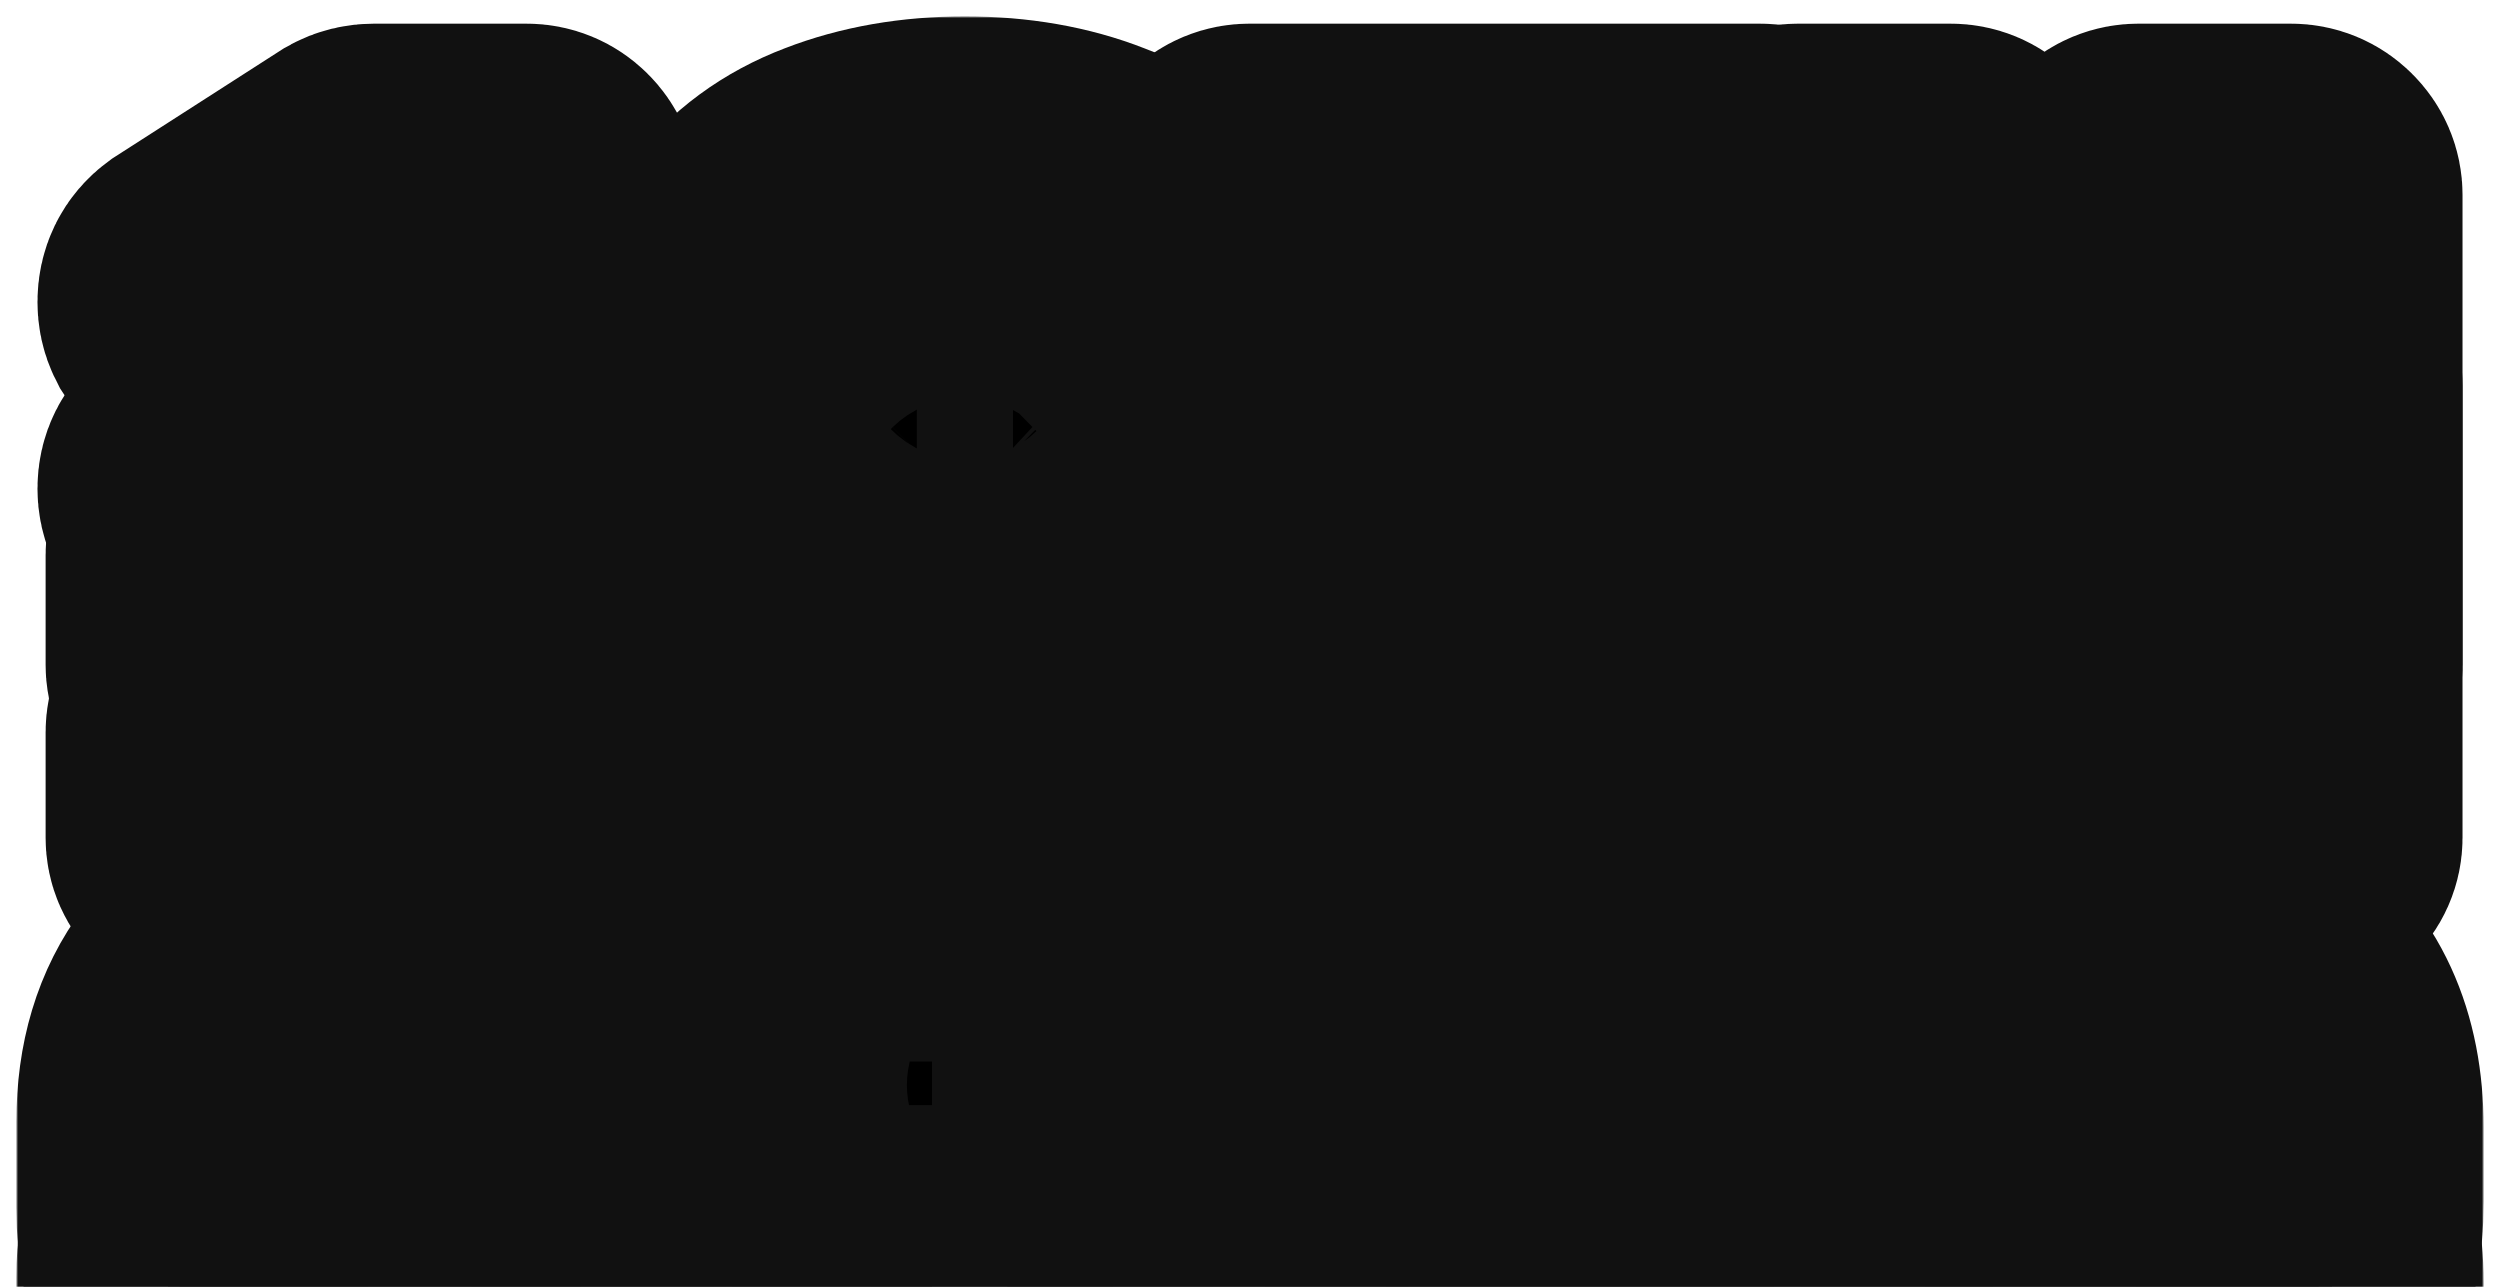 <svg width="610" height="314" viewBox="0 0 610 314" fill="none" xmlns="http://www.w3.org/2000/svg">
<g filter="url(#filter0_d_103_540)">
<mask id="path-1-outside-1_103_540" maskUnits="userSpaceOnUse" x="4" y="46.79" width="602" height="370" fill="black">
<rect fill="white" x="4" y="46.79" width="602" height="370"/>
<path d="M162.041 170.017C163.365 170.017 164.508 170.472 165.471 171.383C166.434 172.294 166.915 173.375 166.915 174.627V200.41C166.915 201.662 166.434 202.743 165.471 203.654C164.508 204.565 163.365 205.02 162.041 205.02H53.005C51.681 205.02 50.538 204.565 49.575 203.654C48.612 202.743 48.131 201.662 48.131 200.41V174.627C48.131 173.375 48.612 172.294 49.575 171.383C50.538 170.472 51.681 170.017 53.005 170.017H86.402V129.038L68.169 140.478C67.206 141.047 66.303 141.332 65.461 141.332C63.896 141.332 62.512 140.592 61.309 139.112L46.687 117.598C46.325 116.915 46.145 116.118 46.145 115.207C46.145 113.386 46.867 111.963 48.311 110.939L88.387 86.18C89.23 85.725 90.193 85.498 91.276 85.498H128.464C129.787 85.498 130.931 85.953 131.894 86.864C132.856 87.774 133.338 88.856 133.338 90.108V170.017H162.041Z"/>
<path d="M295.919 160.797C295.919 175.936 290.323 187.376 279.13 195.117C268.058 202.857 253.496 206.727 235.443 206.727C217.271 206.727 202.648 202.857 191.576 195.117C180.504 187.376 174.968 175.822 174.968 160.455V130.062C174.968 119.817 177.676 111.223 183.092 104.28C188.507 97.336 195.728 92.213 204.755 88.912C213.901 85.498 224.131 83.79 235.443 83.79C246.756 83.79 256.926 85.498 265.952 88.912C275.098 92.213 282.38 97.336 287.795 104.28C293.211 111.109 295.919 119.59 295.919 129.721V160.797ZM223.709 162.163C223.709 165.35 224.853 168.025 227.139 170.188C229.426 172.237 232.194 173.261 235.443 173.261C238.693 173.261 241.461 172.18 243.748 170.017C246.034 167.854 247.178 165.236 247.178 162.163V128.013C247.178 124.826 246.034 122.208 243.748 120.159C241.581 117.996 238.813 116.915 235.443 116.915C232.074 116.915 229.246 117.996 226.959 120.159C224.793 122.322 223.709 124.94 223.709 128.013V162.163Z"/>
<path d="M429.436 85.498C430.76 85.498 431.903 85.953 432.866 86.864C433.828 87.774 434.31 88.856 434.31 90.108V117.598C434.31 118.85 433.828 119.931 432.866 120.842C431.903 121.753 430.76 122.208 429.436 122.208H390.623V200.41C390.623 201.662 390.142 202.743 389.179 203.654C388.216 204.565 387.073 205.02 385.749 205.02H348.561C347.237 205.02 346.094 204.565 345.131 203.654C344.168 202.743 343.687 201.662 343.687 200.41V122.208H304.874C303.551 122.208 302.407 121.753 301.445 120.842C300.482 119.931 300 118.85 300 117.598V90.108C300 88.856 300.482 87.774 301.445 86.864C302.407 85.953 303.551 85.498 304.874 85.498H429.436Z"/>
<path d="M558.981 85.498C560.305 85.498 561.448 85.953 562.411 86.864C563.374 87.774 563.855 88.856 563.855 90.108V200.41C563.855 201.662 563.374 202.743 562.411 203.654C561.448 204.565 560.305 205.02 558.981 205.02H521.793C520.469 205.02 519.326 204.565 518.363 203.654C517.4 202.743 516.919 201.662 516.919 200.41V164.041H480.814V200.41C480.814 201.662 480.333 202.743 479.37 203.654C478.407 204.565 477.264 205.02 475.94 205.02H438.752C437.429 205.02 436.285 204.621 435.322 203.825C434.36 202.914 433.878 201.776 433.878 200.41V90.108C433.878 88.856 434.36 87.774 435.322 86.864C436.285 85.953 437.429 85.498 438.752 85.498H475.94C477.264 85.498 478.407 85.953 479.37 86.864C480.333 87.774 480.814 88.856 480.814 90.108V125.111H516.919V90.108C516.919 88.856 517.4 87.774 518.363 86.864C519.326 85.953 520.469 85.498 521.793 85.498H558.981Z"/>
<path d="M172.241 305.419C173.564 305.419 174.708 305.874 175.67 306.785C176.633 307.695 177.115 308.777 177.115 310.029V328.128C177.115 345.43 170.857 358.293 158.34 366.717C145.944 375.026 129.517 379.181 109.057 379.181C88.598 379.181 72.11 375.026 59.594 366.717C47.198 358.293 41 345.316 41 327.786V307.638C41 296.028 44.009 286.409 50.026 278.782C56.044 271.042 64.167 265.35 74.397 261.708C84.626 258.065 96.18 256.244 109.057 256.244C124.462 256.244 137.159 258.634 147.148 263.415C157.137 268.196 164.358 273.603 168.811 279.636C173.384 285.669 175.67 290.564 175.67 294.32C175.67 295.345 175.249 296.255 174.407 297.052C173.685 297.735 172.782 298.077 171.699 298.077H130.901C128.494 298.077 126.749 297.451 125.665 296.198C121.935 291.759 116.399 289.539 109.057 289.539C103.521 289.539 98.888 290.734 95.157 293.125C91.547 295.515 89.741 298.589 89.741 302.345V331.372C89.741 335.925 91.547 339.511 95.157 342.129C98.767 344.633 103.401 345.886 109.057 345.886C116.519 345.886 121.995 344.69 125.485 342.3C129.095 339.796 130.961 336.893 131.081 333.592H119.889C118.565 333.592 117.422 333.136 116.459 332.226C115.496 331.315 115.015 330.234 115.015 328.982V310.029C115.015 308.777 115.496 307.695 116.459 306.785C117.422 305.874 118.565 305.419 119.889 305.419H172.241Z"/>
<path d="M310.632 372.18C310.872 372.636 310.993 373.148 310.993 373.717C310.993 374.742 310.571 375.652 309.729 376.449C309.007 377.132 308.104 377.474 307.021 377.474H266.042C264.357 377.474 262.793 377.075 261.349 376.278C260.025 375.482 259.062 374.457 258.46 373.205L242.574 339.397H227.41V372.863C227.41 374.116 226.929 375.197 225.966 376.108C225.003 377.018 223.86 377.474 222.536 377.474H183.543C182.219 377.474 181.076 377.018 180.113 376.108C179.15 375.197 178.669 374.116 178.669 372.863V262.561C178.669 261.309 179.15 260.228 180.113 259.317C181.076 258.407 182.219 257.951 183.543 257.951H253.767C264.598 257.951 274.045 259.602 282.109 262.903C290.293 266.204 296.551 270.985 300.883 277.246C305.216 283.506 307.382 290.848 307.382 299.272C307.382 314.753 301.064 325.965 288.427 332.909L310.632 372.18ZM249.976 307.809C252.623 307.809 254.669 307.012 256.113 305.419C257.558 303.711 258.28 301.605 258.28 299.101C258.28 296.597 257.558 294.434 256.113 292.613C254.79 290.678 252.744 289.71 249.976 289.71H227.41V307.809H249.976Z"/>
<path d="M395.226 342.471H427.901C429.225 342.471 430.368 342.926 431.331 343.837C432.294 344.747 432.775 345.829 432.775 347.081V372.863C432.775 374.116 432.294 375.197 431.331 376.108C430.368 377.018 429.225 377.474 427.901 377.474H313.449C312.126 377.474 310.982 377.018 310.019 376.108C309.057 375.197 308.575 374.116 308.575 372.863V347.081C308.575 345.829 309.057 344.747 310.019 343.837C310.982 342.926 312.126 342.471 313.449 342.471H346.485V292.954H313.449C312.126 292.954 310.982 292.499 310.019 291.588C309.057 290.678 308.575 289.596 308.575 288.344V262.561C308.575 261.309 309.057 260.228 310.019 259.317C310.982 258.407 312.126 257.951 313.449 257.951H427.901C429.225 257.951 430.368 258.407 431.331 259.317C432.294 260.228 432.775 261.309 432.775 262.561V288.344C432.775 289.596 432.294 290.678 431.331 291.588C430.368 292.499 429.225 292.954 427.901 292.954H395.226V342.471Z"/>
<path d="M501.845 257.951C522.184 257.951 538.431 262.106 550.587 270.416C562.862 278.725 569 291.588 569 309.004V326.42C569 344.178 562.922 357.155 550.767 365.351C538.732 373.433 522.425 377.474 501.845 377.474H444.258C442.934 377.474 441.791 377.018 440.828 376.108C439.866 375.197 439.384 374.116 439.384 372.863V262.561C439.384 261.309 439.866 260.228 440.828 259.317C441.791 258.407 442.934 257.951 444.258 257.951H501.845ZM502.748 344.178C508.404 344.178 512.857 342.926 516.107 340.422C519.476 337.804 521.161 334.161 521.161 329.494V305.931C521.161 301.264 519.476 297.678 516.107 295.174C512.857 292.556 508.404 291.247 502.748 291.247H486.32V344.178H502.748Z"/>
</mask>
<path d="M162.041 170.017C163.365 170.017 164.508 170.472 165.471 171.383C166.434 172.294 166.915 173.375 166.915 174.627V200.41C166.915 201.662 166.434 202.743 165.471 203.654C164.508 204.565 163.365 205.02 162.041 205.02H53.005C51.681 205.02 50.538 204.565 49.575 203.654C48.612 202.743 48.131 201.662 48.131 200.41V174.627C48.131 173.375 48.612 172.294 49.575 171.383C50.538 170.472 51.681 170.017 53.005 170.017H86.402V129.038L68.169 140.478C67.206 141.047 66.303 141.332 65.461 141.332C63.896 141.332 62.512 140.592 61.309 139.112L46.687 117.598C46.325 116.915 46.145 116.118 46.145 115.207C46.145 113.386 46.867 111.963 48.311 110.939L88.387 86.18C89.23 85.725 90.193 85.498 91.276 85.498H128.464C129.787 85.498 130.931 85.953 131.894 86.864C132.856 87.774 133.338 88.856 133.338 90.108V170.017H162.041Z" fill="#111111"/>
<path d="M295.919 160.797C295.919 175.936 290.323 187.376 279.13 195.117C268.058 202.857 253.496 206.727 235.443 206.727C217.271 206.727 202.648 202.857 191.576 195.117C180.504 187.376 174.968 175.822 174.968 160.455V130.062C174.968 119.817 177.676 111.223 183.092 104.28C188.507 97.336 195.728 92.213 204.755 88.912C213.901 85.498 224.131 83.79 235.443 83.79C246.756 83.79 256.926 85.498 265.952 88.912C275.098 92.213 282.38 97.336 287.795 104.28C293.211 111.109 295.919 119.59 295.919 129.721V160.797ZM223.709 162.163C223.709 165.35 224.853 168.025 227.139 170.188C229.426 172.237 232.194 173.261 235.443 173.261C238.693 173.261 241.461 172.18 243.748 170.017C246.034 167.854 247.178 165.236 247.178 162.163V128.013C247.178 124.826 246.034 122.208 243.748 120.159C241.581 117.996 238.813 116.915 235.443 116.915C232.074 116.915 229.246 117.996 226.959 120.159C224.793 122.322 223.709 124.94 223.709 128.013V162.163Z" fill="#111111"/>
<path d="M429.436 85.498C430.76 85.498 431.903 85.953 432.866 86.864C433.828 87.774 434.31 88.856 434.31 90.108V117.598C434.31 118.85 433.828 119.931 432.866 120.842C431.903 121.753 430.76 122.208 429.436 122.208H390.623V200.41C390.623 201.662 390.142 202.743 389.179 203.654C388.216 204.565 387.073 205.02 385.749 205.02H348.561C347.237 205.02 346.094 204.565 345.131 203.654C344.168 202.743 343.687 201.662 343.687 200.41V122.208H304.874C303.551 122.208 302.407 121.753 301.445 120.842C300.482 119.931 300 118.85 300 117.598V90.108C300 88.856 300.482 87.774 301.445 86.864C302.407 85.953 303.551 85.498 304.874 85.498H429.436Z" fill="#111111"/>
<path d="M558.981 85.498C560.305 85.498 561.448 85.953 562.411 86.864C563.374 87.774 563.855 88.856 563.855 90.108V200.41C563.855 201.662 563.374 202.743 562.411 203.654C561.448 204.565 560.305 205.02 558.981 205.02H521.793C520.469 205.02 519.326 204.565 518.363 203.654C517.4 202.743 516.919 201.662 516.919 200.41V164.041H480.814V200.41C480.814 201.662 480.333 202.743 479.37 203.654C478.407 204.565 477.264 205.02 475.94 205.02H438.752C437.429 205.02 436.285 204.621 435.322 203.825C434.36 202.914 433.878 201.776 433.878 200.41V90.108C433.878 88.856 434.36 87.774 435.322 86.864C436.285 85.953 437.429 85.498 438.752 85.498H475.94C477.264 85.498 478.407 85.953 479.37 86.864C480.333 87.774 480.814 88.856 480.814 90.108V125.111H516.919V90.108C516.919 88.856 517.4 87.774 518.363 86.864C519.326 85.953 520.469 85.498 521.793 85.498H558.981Z" fill="#111111"/>
<path d="M172.241 305.419C173.564 305.419 174.708 305.874 175.67 306.785C176.633 307.695 177.115 308.777 177.115 310.029V328.128C177.115 345.43 170.857 358.293 158.34 366.717C145.944 375.026 129.517 379.181 109.057 379.181C88.598 379.181 72.11 375.026 59.594 366.717C47.198 358.293 41 345.316 41 327.786V307.638C41 296.028 44.009 286.409 50.026 278.782C56.044 271.042 64.167 265.35 74.397 261.708C84.626 258.065 96.18 256.244 109.057 256.244C124.462 256.244 137.159 258.634 147.148 263.415C157.137 268.196 164.358 273.603 168.811 279.636C173.384 285.669 175.67 290.564 175.67 294.32C175.67 295.345 175.249 296.255 174.407 297.052C173.685 297.735 172.782 298.077 171.699 298.077H130.901C128.494 298.077 126.749 297.451 125.665 296.198C121.935 291.759 116.399 289.539 109.057 289.539C103.521 289.539 98.888 290.734 95.157 293.125C91.547 295.515 89.741 298.589 89.741 302.345V331.372C89.741 335.925 91.547 339.511 95.157 342.129C98.767 344.633 103.401 345.886 109.057 345.886C116.519 345.886 121.995 344.69 125.485 342.3C129.095 339.796 130.961 336.893 131.081 333.592H119.889C118.565 333.592 117.422 333.136 116.459 332.226C115.496 331.315 115.015 330.234 115.015 328.982V310.029C115.015 308.777 115.496 307.695 116.459 306.785C117.422 305.874 118.565 305.419 119.889 305.419H172.241Z" fill="#111111"/>
<path d="M310.632 372.18C310.872 372.636 310.993 373.148 310.993 373.717C310.993 374.742 310.571 375.652 309.729 376.449C309.007 377.132 308.104 377.474 307.021 377.474H266.042C264.357 377.474 262.793 377.075 261.349 376.278C260.025 375.482 259.062 374.457 258.46 373.205L242.574 339.397H227.41V372.863C227.41 374.116 226.929 375.197 225.966 376.108C225.003 377.018 223.86 377.474 222.536 377.474H183.543C182.219 377.474 181.076 377.018 180.113 376.108C179.15 375.197 178.669 374.116 178.669 372.863V262.561C178.669 261.309 179.15 260.228 180.113 259.317C181.076 258.407 182.219 257.951 183.543 257.951H253.767C264.598 257.951 274.045 259.602 282.109 262.903C290.293 266.204 296.551 270.985 300.883 277.246C305.216 283.506 307.382 290.848 307.382 299.272C307.382 314.753 301.064 325.965 288.427 332.909L310.632 372.18ZM249.976 307.809C252.623 307.809 254.669 307.012 256.113 305.419C257.558 303.711 258.28 301.605 258.28 299.101C258.28 296.597 257.558 294.434 256.113 292.613C254.79 290.678 252.744 289.71 249.976 289.71H227.41V307.809H249.976Z" fill="#111111"/>
<path d="M395.226 342.471H427.901C429.225 342.471 430.368 342.926 431.331 343.837C432.294 344.747 432.775 345.829 432.775 347.081V372.863C432.775 374.116 432.294 375.197 431.331 376.108C430.368 377.018 429.225 377.474 427.901 377.474H313.449C312.126 377.474 310.982 377.018 310.019 376.108C309.057 375.197 308.575 374.116 308.575 372.863V347.081C308.575 345.829 309.057 344.747 310.019 343.837C310.982 342.926 312.126 342.471 313.449 342.471H346.485V292.954H313.449C312.126 292.954 310.982 292.499 310.019 291.588C309.057 290.678 308.575 289.596 308.575 288.344V262.561C308.575 261.309 309.057 260.228 310.019 259.317C310.982 258.407 312.126 257.951 313.449 257.951H427.901C429.225 257.951 430.368 258.407 431.331 259.317C432.294 260.228 432.775 261.309 432.775 262.561V288.344C432.775 289.596 432.294 290.678 431.331 291.588C430.368 292.499 429.225 292.954 427.901 292.954H395.226V342.471Z" fill="#111111"/>
<path d="M501.845 257.951C522.184 257.951 538.431 262.106 550.587 270.416C562.862 278.725 569 291.588 569 309.004V326.42C569 344.178 562.922 357.155 550.767 365.351C538.732 373.433 522.425 377.474 501.845 377.474H444.258C442.934 377.474 441.791 377.018 440.828 376.108C439.866 375.197 439.384 374.116 439.384 372.863V262.561C439.384 261.309 439.866 260.228 440.828 259.317C441.791 258.407 442.934 257.951 444.258 257.951H501.845ZM502.748 344.178C508.404 344.178 512.857 342.926 516.107 340.422C519.476 337.804 521.161 334.161 521.161 329.494V305.931C521.161 301.264 519.476 297.678 516.107 295.174C512.857 292.556 508.404 291.247 502.748 291.247H486.32V344.178H502.748Z" fill="#111111"/>
<path d="M162.041 170.017C163.365 170.017 164.508 170.472 165.471 171.383C166.434 172.294 166.915 173.375 166.915 174.627V200.41C166.915 201.662 166.434 202.743 165.471 203.654C164.508 204.565 163.365 205.02 162.041 205.02H53.005C51.681 205.02 50.538 204.565 49.575 203.654C48.612 202.743 48.131 201.662 48.131 200.41V174.627C48.131 173.375 48.612 172.294 49.575 171.383C50.538 170.472 51.681 170.017 53.005 170.017H86.402V129.038L68.169 140.478C67.206 141.047 66.303 141.332 65.461 141.332C63.896 141.332 62.512 140.592 61.309 139.112L46.687 117.598C46.325 116.915 46.145 116.118 46.145 115.207C46.145 113.386 46.867 111.963 48.311 110.939L88.387 86.18C89.23 85.725 90.193 85.498 91.276 85.498H128.464C129.787 85.498 130.931 85.953 131.894 86.864C132.856 87.774 133.338 88.856 133.338 90.108V170.017H162.041Z" stroke="#111111" stroke-width="74" mask="url(#path-1-outside-1_103_540)"/>
<path d="M295.919 160.797C295.919 175.936 290.323 187.376 279.13 195.117C268.058 202.857 253.496 206.727 235.443 206.727C217.271 206.727 202.648 202.857 191.576 195.117C180.504 187.376 174.968 175.822 174.968 160.455V130.062C174.968 119.817 177.676 111.223 183.092 104.28C188.507 97.336 195.728 92.213 204.755 88.912C213.901 85.498 224.131 83.79 235.443 83.79C246.756 83.79 256.926 85.498 265.952 88.912C275.098 92.213 282.38 97.336 287.795 104.28C293.211 111.109 295.919 119.59 295.919 129.721V160.797ZM223.709 162.163C223.709 165.35 224.853 168.025 227.139 170.188C229.426 172.237 232.194 173.261 235.443 173.261C238.693 173.261 241.461 172.18 243.748 170.017C246.034 167.854 247.178 165.236 247.178 162.163V128.013C247.178 124.826 246.034 122.208 243.748 120.159C241.581 117.996 238.813 116.915 235.443 116.915C232.074 116.915 229.246 117.996 226.959 120.159C224.793 122.322 223.709 124.94 223.709 128.013V162.163Z" stroke="#111111" stroke-width="74" mask="url(#path-1-outside-1_103_540)"/>
<path d="M429.436 85.498C430.76 85.498 431.903 85.953 432.866 86.864C433.828 87.774 434.31 88.856 434.31 90.108V117.598C434.31 118.85 433.828 119.931 432.866 120.842C431.903 121.753 430.76 122.208 429.436 122.208H390.623V200.41C390.623 201.662 390.142 202.743 389.179 203.654C388.216 204.565 387.073 205.02 385.749 205.02H348.561C347.237 205.02 346.094 204.565 345.131 203.654C344.168 202.743 343.687 201.662 343.687 200.41V122.208H304.874C303.551 122.208 302.407 121.753 301.445 120.842C300.482 119.931 300 118.85 300 117.598V90.108C300 88.856 300.482 87.774 301.445 86.864C302.407 85.953 303.551 85.498 304.874 85.498H429.436Z" stroke="#111111" stroke-width="74" mask="url(#path-1-outside-1_103_540)"/>
<path d="M558.981 85.498C560.305 85.498 561.448 85.953 562.411 86.864C563.374 87.774 563.855 88.856 563.855 90.108V200.41C563.855 201.662 563.374 202.743 562.411 203.654C561.448 204.565 560.305 205.02 558.981 205.02H521.793C520.469 205.02 519.326 204.565 518.363 203.654C517.4 202.743 516.919 201.662 516.919 200.41V164.041H480.814V200.41C480.814 201.662 480.333 202.743 479.37 203.654C478.407 204.565 477.264 205.02 475.94 205.02H438.752C437.429 205.02 436.285 204.621 435.322 203.825C434.36 202.914 433.878 201.776 433.878 200.41V90.108C433.878 88.856 434.36 87.774 435.322 86.864C436.285 85.953 437.429 85.498 438.752 85.498H475.94C477.264 85.498 478.407 85.953 479.37 86.864C480.333 87.774 480.814 88.856 480.814 90.108V125.111H516.919V90.108C516.919 88.856 517.4 87.774 518.363 86.864C519.326 85.953 520.469 85.498 521.793 85.498H558.981Z" stroke="#111111" stroke-width="74" mask="url(#path-1-outside-1_103_540)"/>
<path d="M172.241 305.419C173.564 305.419 174.708 305.874 175.67 306.785C176.633 307.695 177.115 308.777 177.115 310.029V328.128C177.115 345.43 170.857 358.293 158.34 366.717C145.944 375.026 129.517 379.181 109.057 379.181C88.598 379.181 72.11 375.026 59.594 366.717C47.198 358.293 41 345.316 41 327.786V307.638C41 296.028 44.009 286.409 50.026 278.782C56.044 271.042 64.167 265.35 74.397 261.708C84.626 258.065 96.18 256.244 109.057 256.244C124.462 256.244 137.159 258.634 147.148 263.415C157.137 268.196 164.358 273.603 168.811 279.636C173.384 285.669 175.67 290.564 175.67 294.32C175.67 295.345 175.249 296.255 174.407 297.052C173.685 297.735 172.782 298.077 171.699 298.077H130.901C128.494 298.077 126.749 297.451 125.665 296.198C121.935 291.759 116.399 289.539 109.057 289.539C103.521 289.539 98.888 290.734 95.157 293.125C91.547 295.515 89.741 298.589 89.741 302.345V331.372C89.741 335.925 91.547 339.511 95.157 342.129C98.767 344.633 103.401 345.886 109.057 345.886C116.519 345.886 121.995 344.69 125.485 342.3C129.095 339.796 130.961 336.893 131.081 333.592H119.889C118.565 333.592 117.422 333.136 116.459 332.226C115.496 331.315 115.015 330.234 115.015 328.982V310.029C115.015 308.777 115.496 307.695 116.459 306.785C117.422 305.874 118.565 305.419 119.889 305.419H172.241Z" stroke="#111111" stroke-width="74" mask="url(#path-1-outside-1_103_540)"/>
<path d="M310.632 372.18C310.872 372.636 310.993 373.148 310.993 373.717C310.993 374.742 310.571 375.652 309.729 376.449C309.007 377.132 308.104 377.474 307.021 377.474H266.042C264.357 377.474 262.793 377.075 261.349 376.278C260.025 375.482 259.062 374.457 258.46 373.205L242.574 339.397H227.41V372.863C227.41 374.116 226.929 375.197 225.966 376.108C225.003 377.018 223.86 377.474 222.536 377.474H183.543C182.219 377.474 181.076 377.018 180.113 376.108C179.15 375.197 178.669 374.116 178.669 372.863V262.561C178.669 261.309 179.15 260.228 180.113 259.317C181.076 258.407 182.219 257.951 183.543 257.951H253.767C264.598 257.951 274.045 259.602 282.109 262.903C290.293 266.204 296.551 270.985 300.883 277.246C305.216 283.506 307.382 290.848 307.382 299.272C307.382 314.753 301.064 325.965 288.427 332.909L310.632 372.18ZM249.976 307.809C252.623 307.809 254.669 307.012 256.113 305.419C257.558 303.711 258.28 301.605 258.28 299.101C258.28 296.597 257.558 294.434 256.113 292.613C254.79 290.678 252.744 289.71 249.976 289.71H227.41V307.809H249.976Z" stroke="#111111" stroke-width="74" mask="url(#path-1-outside-1_103_540)"/>
<path d="M395.226 342.471H427.901C429.225 342.471 430.368 342.926 431.331 343.837C432.294 344.747 432.775 345.829 432.775 347.081V372.863C432.775 374.116 432.294 375.197 431.331 376.108C430.368 377.018 429.225 377.474 427.901 377.474H313.449C312.126 377.474 310.982 377.018 310.019 376.108C309.057 375.197 308.575 374.116 308.575 372.863V347.081C308.575 345.829 309.057 344.747 310.019 343.837C310.982 342.926 312.126 342.471 313.449 342.471H346.485V292.954H313.449C312.126 292.954 310.982 292.499 310.019 291.588C309.057 290.678 308.575 289.596 308.575 288.344V262.561C308.575 261.309 309.057 260.228 310.019 259.317C310.982 258.407 312.126 257.951 313.449 257.951H427.901C429.225 257.951 430.368 258.407 431.331 259.317C432.294 260.228 432.775 261.309 432.775 262.561V288.344C432.775 289.596 432.294 290.678 431.331 291.588C430.368 292.499 429.225 292.954 427.901 292.954H395.226V342.471Z" stroke="#111111" stroke-width="74" mask="url(#path-1-outside-1_103_540)"/>
<path d="M501.845 257.951C522.184 257.951 538.431 262.106 550.587 270.416C562.862 278.725 569 291.588 569 309.004V326.42C569 344.178 562.922 357.155 550.767 365.351C538.732 373.433 522.425 377.474 501.845 377.474H444.258C442.934 377.474 441.791 377.018 440.828 376.108C439.866 375.197 439.384 374.116 439.384 372.863V262.561C439.384 261.309 439.866 260.228 440.828 259.317C441.791 258.407 442.934 257.951 444.258 257.951H501.845ZM502.748 344.178C508.404 344.178 512.857 342.926 516.107 340.422C519.476 337.804 521.161 334.161 521.161 329.494V305.931C521.161 301.264 519.476 297.678 516.107 295.174C512.857 292.556 508.404 291.247 502.748 291.247H486.32V344.178H502.748Z" stroke="#111111" stroke-width="74" mask="url(#path-1-outside-1_103_540)"/>
<mask id="path-2-outside-2_103_540" maskUnits="userSpaceOnUse" x="4" y="0" width="602" height="381" fill="black">
<rect fill="white" x="4" width="602" height="381"/>
<path d="M162.041 126.616C163.365 126.616 164.508 127.089 165.471 128.035C166.434 128.982 166.915 130.106 166.915 131.407V158.203C166.915 159.504 166.434 160.628 165.471 161.575C164.508 162.521 163.365 162.994 162.041 162.994H53.005C51.681 162.994 50.538 162.521 49.575 161.575C48.612 160.628 48.131 159.504 48.131 158.203V131.407C48.131 130.106 48.612 128.982 49.575 128.035C50.538 127.089 51.681 126.616 53.005 126.616H86.402V84.026L68.169 95.916C67.206 96.507 66.303 96.803 65.461 96.803C63.896 96.803 62.512 96.034 61.309 94.496L46.687 72.136C46.325 71.427 46.145 70.599 46.145 69.652C46.145 67.759 46.867 66.28 48.311 65.216L88.387 39.484C89.23 39.011 90.193 38.775 91.276 38.775H128.464C129.787 38.775 130.931 39.248 131.894 40.194C132.856 41.141 133.338 42.265 133.338 43.566V126.616H162.041Z"/>
<path d="M295.919 117.033C295.919 132.767 290.323 144.657 279.13 152.702C268.058 160.746 253.496 164.769 235.443 164.769C217.271 164.769 202.648 160.746 191.576 152.702C180.504 144.657 174.968 132.649 174.968 116.678V85.091C174.968 74.443 177.676 65.511 183.092 58.295C188.507 51.078 195.728 45.755 204.755 42.324C213.901 38.775 224.131 37 235.443 37C246.756 37 256.926 38.775 265.952 42.324C275.098 45.755 282.38 51.078 287.795 58.295C293.211 65.393 295.919 74.207 295.919 84.736V117.033ZM223.709 118.453C223.709 121.765 224.853 124.545 227.139 126.793C229.426 128.923 232.194 129.987 235.443 129.987C238.693 129.987 241.461 128.863 243.748 126.616C246.034 124.368 247.178 121.647 247.178 118.453V82.961C247.178 79.649 246.034 76.928 243.748 74.798C241.581 72.55 238.813 71.427 235.443 71.427C232.074 71.427 229.246 72.55 226.959 74.798C224.793 77.046 223.709 79.767 223.709 82.961V118.453Z"/>
<path d="M429.436 38.775C430.759 38.775 431.903 39.248 432.866 40.194C433.828 41.141 434.31 42.265 434.31 43.566V72.136C434.31 73.438 433.828 74.562 432.866 75.508C431.903 76.454 430.759 76.928 429.436 76.928H390.623V158.203C390.623 159.504 390.142 160.628 389.179 161.575C388.216 162.521 387.073 162.994 385.749 162.994H348.561C347.237 162.994 346.094 162.521 345.131 161.575C344.168 160.628 343.687 159.504 343.687 158.203V76.928H304.874C303.551 76.928 302.407 76.454 301.445 75.508C300.482 74.562 300 73.438 300 72.136V43.566C300 42.265 300.482 41.141 301.445 40.194C302.407 39.248 303.551 38.775 304.874 38.775H429.436Z"/>
<path d="M558.981 38.775C560.305 38.775 561.448 39.248 562.411 40.194C563.374 41.141 563.855 42.265 563.855 43.566V158.203C563.855 159.504 563.374 160.628 562.411 161.575C561.448 162.521 560.305 162.994 558.981 162.994H521.793C520.469 162.994 519.326 162.521 518.363 161.575C517.4 160.628 516.919 159.504 516.919 158.203V120.405H480.814V158.203C480.814 159.504 480.333 160.628 479.37 161.575C478.407 162.521 477.264 162.994 475.94 162.994H438.752C437.428 162.994 436.285 162.58 435.322 161.752C434.36 160.806 433.878 159.623 433.878 158.203V43.566C433.878 42.265 434.36 41.141 435.322 40.194C436.285 39.248 437.428 38.775 438.752 38.775H475.94C477.264 38.775 478.407 39.248 479.37 40.194C480.333 41.141 480.814 42.265 480.814 43.566V79.945H516.919V43.566C516.919 42.265 517.4 41.141 518.363 40.194C519.326 39.248 520.469 38.775 521.793 38.775H558.981Z"/>
<path d="M172.241 267.339C173.564 267.339 174.708 267.812 175.67 268.758C176.633 269.705 177.115 270.829 177.115 272.13V290.94C177.115 308.923 170.857 322.291 158.34 331.046C145.944 339.682 129.517 344 109.057 344C88.598 344 72.11 339.682 59.594 331.046C47.198 322.291 41 308.804 41 290.586V269.646C41 257.579 44.009 247.582 50.026 239.656C56.044 231.611 64.167 225.696 74.397 221.91C84.626 218.124 96.18 216.231 109.057 216.231C124.462 216.231 137.159 218.716 147.148 223.684C157.137 228.653 164.358 234.273 168.811 240.543C173.384 246.813 175.67 251.9 175.67 255.804C175.67 256.869 175.249 257.815 174.407 258.643C173.685 259.353 172.782 259.708 171.699 259.708H130.901C128.494 259.708 126.749 259.057 125.665 257.756C121.935 253.142 116.399 250.835 109.057 250.835C103.521 250.835 98.888 252.077 95.157 254.562C91.547 257.046 89.741 260.24 89.741 264.145V294.312C89.741 299.044 91.547 302.771 95.157 305.492C98.767 308.095 103.401 309.396 109.057 309.396C116.519 309.396 121.995 308.154 125.485 305.669C129.095 303.067 130.961 300.05 131.081 296.619H119.889C118.565 296.619 117.422 296.146 116.459 295.199C115.496 294.253 115.015 293.129 115.015 291.828V272.13C115.015 270.829 115.496 269.705 116.459 268.758C117.422 267.812 118.565 267.339 119.889 267.339H172.241Z"/>
<path d="M310.632 336.724C310.872 337.197 310.993 337.73 310.993 338.321C310.993 339.386 310.571 340.333 309.729 341.161C309.007 341.871 308.104 342.225 307.021 342.225H266.042C264.357 342.225 262.793 341.811 261.349 340.983C260.025 340.155 259.062 339.09 258.46 337.789L242.574 302.653H227.41V337.434C227.41 338.735 226.929 339.859 225.966 340.806C225.003 341.752 223.86 342.225 222.536 342.225H183.543C182.219 342.225 181.076 341.752 180.113 340.806C179.15 339.859 178.669 338.735 178.669 337.434V222.797C178.669 221.496 179.15 220.372 180.113 219.425C181.076 218.479 182.219 218.006 183.543 218.006H253.767C264.598 218.006 274.045 219.721 282.109 223.152C290.293 226.583 296.551 231.552 300.883 238.058C305.216 244.565 307.382 252.196 307.382 260.95C307.382 277.04 301.064 288.693 288.427 295.909L310.632 336.724ZM249.976 269.823C252.623 269.823 254.669 268.995 256.113 267.339C257.558 265.564 258.28 263.376 258.28 260.773C258.28 258.17 257.558 255.922 256.113 254.029C254.79 252.018 252.744 251.013 249.976 251.013H227.41V269.823H249.976Z"/>
<path d="M395.226 305.847H427.901C429.225 305.847 430.368 306.32 431.331 307.266C432.294 308.213 432.775 309.337 432.775 310.638V337.434C432.775 338.735 432.294 339.859 431.331 340.806C430.368 341.752 429.225 342.225 427.901 342.225H313.449C312.125 342.225 310.982 341.752 310.019 340.806C309.057 339.859 308.575 338.735 308.575 337.434V310.638C308.575 309.337 309.057 308.213 310.019 307.266C310.982 306.32 312.125 305.847 313.449 305.847H346.485V254.384H313.449C312.125 254.384 310.982 253.911 310.019 252.965C309.057 252.018 308.575 250.894 308.575 249.593V222.797C308.575 221.496 309.057 220.372 310.019 219.425C310.982 218.479 312.125 218.006 313.449 218.006H427.901C429.225 218.006 430.368 218.479 431.331 219.425C432.294 220.372 432.775 221.496 432.775 222.797V249.593C432.775 250.894 432.294 252.018 431.331 252.965C430.368 253.911 429.225 254.384 427.901 254.384H395.226V305.847Z"/>
<path d="M501.845 218.006C522.184 218.006 538.431 222.324 550.587 230.96C562.862 239.596 569 252.965 569 271.065V289.166C569 307.621 562.922 321.108 550.767 329.626C538.732 338.026 522.425 342.225 501.845 342.225H444.258C442.934 342.225 441.791 341.752 440.828 340.806C439.866 339.859 439.384 338.735 439.384 337.434V222.797C439.384 221.496 439.866 220.372 440.828 219.425C441.791 218.479 442.934 218.006 444.258 218.006H501.845ZM502.748 307.621C508.404 307.621 512.857 306.32 516.107 303.717C519.476 300.996 521.161 297.211 521.161 292.36V267.871C521.161 263.021 519.476 259.294 516.107 256.691C512.857 253.97 508.404 252.61 502.748 252.61H486.32V307.621H502.748Z"/>
</mask>
<path d="M162.041 126.616C163.365 126.616 164.508 127.089 165.471 128.035C166.434 128.982 166.915 130.106 166.915 131.407V158.203C166.915 159.504 166.434 160.628 165.471 161.575C164.508 162.521 163.365 162.994 162.041 162.994H53.005C51.681 162.994 50.538 162.521 49.575 161.575C48.612 160.628 48.131 159.504 48.131 158.203V131.407C48.131 130.106 48.612 128.982 49.575 128.035C50.538 127.089 51.681 126.616 53.005 126.616H86.402V84.026L68.169 95.916C67.206 96.507 66.303 96.803 65.461 96.803C63.896 96.803 62.512 96.034 61.309 94.496L46.687 72.136C46.325 71.427 46.145 70.599 46.145 69.652C46.145 67.759 46.867 66.28 48.311 65.216L88.387 39.484C89.23 39.011 90.193 38.775 91.276 38.775H128.464C129.787 38.775 130.931 39.248 131.894 40.194C132.856 41.141 133.338 42.265 133.338 43.566V126.616H162.041Z" fill="black"/>
<path d="M295.919 117.033C295.919 132.767 290.323 144.657 279.13 152.702C268.058 160.746 253.496 164.769 235.443 164.769C217.271 164.769 202.648 160.746 191.576 152.702C180.504 144.657 174.968 132.649 174.968 116.678V85.091C174.968 74.443 177.676 65.511 183.092 58.295C188.507 51.078 195.728 45.755 204.755 42.324C213.901 38.775 224.131 37 235.443 37C246.756 37 256.926 38.775 265.952 42.324C275.098 45.755 282.38 51.078 287.795 58.295C293.211 65.393 295.919 74.207 295.919 84.736V117.033ZM223.709 118.453C223.709 121.765 224.853 124.545 227.139 126.793C229.426 128.923 232.194 129.987 235.443 129.987C238.693 129.987 241.461 128.863 243.748 126.616C246.034 124.368 247.178 121.647 247.178 118.453V82.961C247.178 79.649 246.034 76.928 243.748 74.798C241.581 72.55 238.813 71.427 235.443 71.427C232.074 71.427 229.246 72.55 226.959 74.798C224.793 77.046 223.709 79.767 223.709 82.961V118.453Z" fill="black"/>
<path d="M429.436 38.775C430.759 38.775 431.903 39.248 432.866 40.194C433.828 41.141 434.31 42.265 434.31 43.566V72.136C434.31 73.438 433.828 74.562 432.866 75.508C431.903 76.454 430.759 76.928 429.436 76.928H390.623V158.203C390.623 159.504 390.142 160.628 389.179 161.575C388.216 162.521 387.073 162.994 385.749 162.994H348.561C347.237 162.994 346.094 162.521 345.131 161.575C344.168 160.628 343.687 159.504 343.687 158.203V76.928H304.874C303.551 76.928 302.407 76.454 301.445 75.508C300.482 74.562 300 73.438 300 72.136V43.566C300 42.265 300.482 41.141 301.445 40.194C302.407 39.248 303.551 38.775 304.874 38.775H429.436Z" fill="black"/>
<path d="M558.981 38.775C560.305 38.775 561.448 39.248 562.411 40.194C563.374 41.141 563.855 42.265 563.855 43.566V158.203C563.855 159.504 563.374 160.628 562.411 161.575C561.448 162.521 560.305 162.994 558.981 162.994H521.793C520.469 162.994 519.326 162.521 518.363 161.575C517.4 160.628 516.919 159.504 516.919 158.203V120.405H480.814V158.203C480.814 159.504 480.333 160.628 479.37 161.575C478.407 162.521 477.264 162.994 475.94 162.994H438.752C437.428 162.994 436.285 162.58 435.322 161.752C434.36 160.806 433.878 159.623 433.878 158.203V43.566C433.878 42.265 434.36 41.141 435.322 40.194C436.285 39.248 437.428 38.775 438.752 38.775H475.94C477.264 38.775 478.407 39.248 479.37 40.194C480.333 41.141 480.814 42.265 480.814 43.566V79.945H516.919V43.566C516.919 42.265 517.4 41.141 518.363 40.194C519.326 39.248 520.469 38.775 521.793 38.775H558.981Z" fill="black"/>
<path d="M172.241 267.339C173.564 267.339 174.708 267.812 175.67 268.758C176.633 269.705 177.115 270.829 177.115 272.13V290.94C177.115 308.923 170.857 322.291 158.34 331.046C145.944 339.682 129.517 344 109.057 344C88.598 344 72.11 339.682 59.594 331.046C47.198 322.291 41 308.804 41 290.586V269.646C41 257.579 44.009 247.582 50.026 239.656C56.044 231.611 64.167 225.696 74.397 221.91C84.626 218.124 96.18 216.231 109.057 216.231C124.462 216.231 137.159 218.716 147.148 223.684C157.137 228.653 164.358 234.273 168.811 240.543C173.384 246.813 175.67 251.9 175.67 255.804C175.67 256.869 175.249 257.815 174.407 258.643C173.685 259.353 172.782 259.708 171.699 259.708H130.901C128.494 259.708 126.749 259.057 125.665 257.756C121.935 253.142 116.399 250.835 109.057 250.835C103.521 250.835 98.888 252.077 95.157 254.562C91.547 257.046 89.741 260.24 89.741 264.145V294.312C89.741 299.044 91.547 302.771 95.157 305.492C98.767 308.095 103.401 309.396 109.057 309.396C116.519 309.396 121.995 308.154 125.485 305.669C129.095 303.067 130.961 300.05 131.081 296.619H119.889C118.565 296.619 117.422 296.146 116.459 295.199C115.496 294.253 115.015 293.129 115.015 291.828V272.13C115.015 270.829 115.496 269.705 116.459 268.758C117.422 267.812 118.565 267.339 119.889 267.339H172.241Z" fill="black"/>
<path d="M310.632 336.724C310.872 337.197 310.993 337.73 310.993 338.321C310.993 339.386 310.571 340.333 309.729 341.161C309.007 341.871 308.104 342.225 307.021 342.225H266.042C264.357 342.225 262.793 341.811 261.349 340.983C260.025 340.155 259.062 339.09 258.46 337.789L242.574 302.653H227.41V337.434C227.41 338.735 226.929 339.859 225.966 340.806C225.003 341.752 223.86 342.225 222.536 342.225H183.543C182.219 342.225 181.076 341.752 180.113 340.806C179.15 339.859 178.669 338.735 178.669 337.434V222.797C178.669 221.496 179.15 220.372 180.113 219.425C181.076 218.479 182.219 218.006 183.543 218.006H253.767C264.598 218.006 274.045 219.721 282.109 223.152C290.293 226.583 296.551 231.552 300.883 238.058C305.216 244.565 307.382 252.196 307.382 260.95C307.382 277.04 301.064 288.693 288.427 295.909L310.632 336.724ZM249.976 269.823C252.623 269.823 254.669 268.995 256.113 267.339C257.558 265.564 258.28 263.376 258.28 260.773C258.28 258.17 257.558 255.922 256.113 254.029C254.79 252.018 252.744 251.013 249.976 251.013H227.41V269.823H249.976Z" fill="black"/>
<path d="M395.226 305.847H427.901C429.225 305.847 430.368 306.32 431.331 307.266C432.294 308.213 432.775 309.337 432.775 310.638V337.434C432.775 338.735 432.294 339.859 431.331 340.806C430.368 341.752 429.225 342.225 427.901 342.225H313.449C312.125 342.225 310.982 341.752 310.019 340.806C309.057 339.859 308.575 338.735 308.575 337.434V310.638C308.575 309.337 309.057 308.213 310.019 307.266C310.982 306.32 312.125 305.847 313.449 305.847H346.485V254.384H313.449C312.125 254.384 310.982 253.911 310.019 252.965C309.057 252.018 308.575 250.894 308.575 249.593V222.797C308.575 221.496 309.057 220.372 310.019 219.425C310.982 218.479 312.125 218.006 313.449 218.006H427.901C429.225 218.006 430.368 218.479 431.331 219.425C432.294 220.372 432.775 221.496 432.775 222.797V249.593C432.775 250.894 432.294 252.018 431.331 252.965C430.368 253.911 429.225 254.384 427.901 254.384H395.226V305.847Z" fill="black"/>
<path d="M501.845 218.006C522.184 218.006 538.431 222.324 550.587 230.96C562.862 239.596 569 252.965 569 271.065V289.166C569 307.621 562.922 321.108 550.767 329.626C538.732 338.026 522.425 342.225 501.845 342.225H444.258C442.934 342.225 441.791 341.752 440.828 340.806C439.866 339.859 439.384 338.735 439.384 337.434V222.797C439.384 221.496 439.866 220.372 440.828 219.425C441.791 218.479 442.934 218.006 444.258 218.006H501.845ZM502.748 307.621C508.404 307.621 512.857 306.32 516.107 303.717C519.476 300.996 521.161 297.211 521.161 292.36V267.871C521.161 263.021 519.476 259.294 516.107 256.691C512.857 253.97 508.404 252.61 502.748 252.61H486.32V307.621H502.748Z" fill="black"/>
<path d="M162.041 126.616C163.365 126.616 164.508 127.089 165.471 128.035C166.434 128.982 166.915 130.106 166.915 131.407V158.203C166.915 159.504 166.434 160.628 165.471 161.575C164.508 162.521 163.365 162.994 162.041 162.994H53.005C51.681 162.994 50.538 162.521 49.575 161.575C48.612 160.628 48.131 159.504 48.131 158.203V131.407C48.131 130.106 48.612 128.982 49.575 128.035C50.538 127.089 51.681 126.616 53.005 126.616H86.402V84.026L68.169 95.916C67.206 96.507 66.303 96.803 65.461 96.803C63.896 96.803 62.512 96.034 61.309 94.496L46.687 72.136C46.325 71.427 46.145 70.599 46.145 69.652C46.145 67.759 46.867 66.28 48.311 65.216L88.387 39.484C89.23 39.011 90.193 38.775 91.276 38.775H128.464C129.787 38.775 130.931 39.248 131.894 40.194C132.856 41.141 133.338 42.265 133.338 43.566V126.616H162.041Z" stroke="#111111" stroke-width="74" mask="url(#path-2-outside-2_103_540)"/>
<path d="M295.919 117.033C295.919 132.767 290.323 144.657 279.13 152.702C268.058 160.746 253.496 164.769 235.443 164.769C217.271 164.769 202.648 160.746 191.576 152.702C180.504 144.657 174.968 132.649 174.968 116.678V85.091C174.968 74.443 177.676 65.511 183.092 58.295C188.507 51.078 195.728 45.755 204.755 42.324C213.901 38.775 224.131 37 235.443 37C246.756 37 256.926 38.775 265.952 42.324C275.098 45.755 282.38 51.078 287.795 58.295C293.211 65.393 295.919 74.207 295.919 84.736V117.033ZM223.709 118.453C223.709 121.765 224.853 124.545 227.139 126.793C229.426 128.923 232.194 129.987 235.443 129.987C238.693 129.987 241.461 128.863 243.748 126.616C246.034 124.368 247.178 121.647 247.178 118.453V82.961C247.178 79.649 246.034 76.928 243.748 74.798C241.581 72.55 238.813 71.427 235.443 71.427C232.074 71.427 229.246 72.55 226.959 74.798C224.793 77.046 223.709 79.767 223.709 82.961V118.453Z" stroke="#111111" stroke-width="74" mask="url(#path-2-outside-2_103_540)"/>
<path d="M429.436 38.775C430.759 38.775 431.903 39.248 432.866 40.194C433.828 41.141 434.31 42.265 434.31 43.566V72.136C434.31 73.438 433.828 74.562 432.866 75.508C431.903 76.454 430.759 76.928 429.436 76.928H390.623V158.203C390.623 159.504 390.142 160.628 389.179 161.575C388.216 162.521 387.073 162.994 385.749 162.994H348.561C347.237 162.994 346.094 162.521 345.131 161.575C344.168 160.628 343.687 159.504 343.687 158.203V76.928H304.874C303.551 76.928 302.407 76.454 301.445 75.508C300.482 74.562 300 73.438 300 72.136V43.566C300 42.265 300.482 41.141 301.445 40.194C302.407 39.248 303.551 38.775 304.874 38.775H429.436Z" stroke="#111111" stroke-width="74" mask="url(#path-2-outside-2_103_540)"/>
<path d="M558.981 38.775C560.305 38.775 561.448 39.248 562.411 40.194C563.374 41.141 563.855 42.265 563.855 43.566V158.203C563.855 159.504 563.374 160.628 562.411 161.575C561.448 162.521 560.305 162.994 558.981 162.994H521.793C520.469 162.994 519.326 162.521 518.363 161.575C517.4 160.628 516.919 159.504 516.919 158.203V120.405H480.814V158.203C480.814 159.504 480.333 160.628 479.37 161.575C478.407 162.521 477.264 162.994 475.94 162.994H438.752C437.428 162.994 436.285 162.58 435.322 161.752C434.36 160.806 433.878 159.623 433.878 158.203V43.566C433.878 42.265 434.36 41.141 435.322 40.194C436.285 39.248 437.428 38.775 438.752 38.775H475.94C477.264 38.775 478.407 39.248 479.37 40.194C480.333 41.141 480.814 42.265 480.814 43.566V79.945H516.919V43.566C516.919 42.265 517.4 41.141 518.363 40.194C519.326 39.248 520.469 38.775 521.793 38.775H558.981Z" stroke="#111111" stroke-width="74" mask="url(#path-2-outside-2_103_540)"/>
<path d="M172.241 267.339C173.564 267.339 174.708 267.812 175.67 268.758C176.633 269.705 177.115 270.829 177.115 272.13V290.94C177.115 308.923 170.857 322.291 158.34 331.046C145.944 339.682 129.517 344 109.057 344C88.598 344 72.11 339.682 59.594 331.046C47.198 322.291 41 308.804 41 290.586V269.646C41 257.579 44.009 247.582 50.026 239.656C56.044 231.611 64.167 225.696 74.397 221.91C84.626 218.124 96.18 216.231 109.057 216.231C124.462 216.231 137.159 218.716 147.148 223.684C157.137 228.653 164.358 234.273 168.811 240.543C173.384 246.813 175.67 251.9 175.67 255.804C175.67 256.869 175.249 257.815 174.407 258.643C173.685 259.353 172.782 259.708 171.699 259.708H130.901C128.494 259.708 126.749 259.057 125.665 257.756C121.935 253.142 116.399 250.835 109.057 250.835C103.521 250.835 98.888 252.077 95.157 254.562C91.547 257.046 89.741 260.24 89.741 264.145V294.312C89.741 299.044 91.547 302.771 95.157 305.492C98.767 308.095 103.401 309.396 109.057 309.396C116.519 309.396 121.995 308.154 125.485 305.669C129.095 303.067 130.961 300.05 131.081 296.619H119.889C118.565 296.619 117.422 296.146 116.459 295.199C115.496 294.253 115.015 293.129 115.015 291.828V272.13C115.015 270.829 115.496 269.705 116.459 268.758C117.422 267.812 118.565 267.339 119.889 267.339H172.241Z" stroke="#111111" stroke-width="74" mask="url(#path-2-outside-2_103_540)"/>
<path d="M310.632 336.724C310.872 337.197 310.993 337.73 310.993 338.321C310.993 339.386 310.571 340.333 309.729 341.161C309.007 341.871 308.104 342.225 307.021 342.225H266.042C264.357 342.225 262.793 341.811 261.349 340.983C260.025 340.155 259.062 339.09 258.46 337.789L242.574 302.653H227.41V337.434C227.41 338.735 226.929 339.859 225.966 340.806C225.003 341.752 223.86 342.225 222.536 342.225H183.543C182.219 342.225 181.076 341.752 180.113 340.806C179.15 339.859 178.669 338.735 178.669 337.434V222.797C178.669 221.496 179.15 220.372 180.113 219.425C181.076 218.479 182.219 218.006 183.543 218.006H253.767C264.598 218.006 274.045 219.721 282.109 223.152C290.293 226.583 296.551 231.552 300.883 238.058C305.216 244.565 307.382 252.196 307.382 260.95C307.382 277.04 301.064 288.693 288.427 295.909L310.632 336.724ZM249.976 269.823C252.623 269.823 254.669 268.995 256.113 267.339C257.558 265.564 258.28 263.376 258.28 260.773C258.28 258.17 257.558 255.922 256.113 254.029C254.79 252.018 252.744 251.013 249.976 251.013H227.41V269.823H249.976Z" stroke="#111111" stroke-width="74" mask="url(#path-2-outside-2_103_540)"/>
<path d="M395.226 305.847H427.901C429.225 305.847 430.368 306.32 431.331 307.266C432.294 308.213 432.775 309.337 432.775 310.638V337.434C432.775 338.735 432.294 339.859 431.331 340.806C430.368 341.752 429.225 342.225 427.901 342.225H313.449C312.125 342.225 310.982 341.752 310.019 340.806C309.057 339.859 308.575 338.735 308.575 337.434V310.638C308.575 309.337 309.057 308.213 310.019 307.266C310.982 306.32 312.125 305.847 313.449 305.847H346.485V254.384H313.449C312.125 254.384 310.982 253.911 310.019 252.965C309.057 252.018 308.575 250.894 308.575 249.593V222.797C308.575 221.496 309.057 220.372 310.019 219.425C310.982 218.479 312.125 218.006 313.449 218.006H427.901C429.225 218.006 430.368 218.479 431.331 219.425C432.294 220.372 432.775 221.496 432.775 222.797V249.593C432.775 250.894 432.294 252.018 431.331 252.965C430.368 253.911 429.225 254.384 427.901 254.384H395.226V305.847Z" stroke="#111111" stroke-width="74" mask="url(#path-2-outside-2_103_540)"/>
<path d="M501.845 218.006C522.184 218.006 538.431 222.324 550.587 230.96C562.862 239.596 569 252.965 569 271.065V289.166C569 307.621 562.922 321.108 550.767 329.626C538.732 338.026 522.425 342.225 501.845 342.225H444.258C442.934 342.225 441.791 341.752 440.828 340.806C439.866 339.859 439.384 338.735 439.384 337.434V222.797C439.384 221.496 439.866 220.372 440.828 219.425C441.791 218.479 442.934 218.006 444.258 218.006H501.845ZM502.748 307.621C508.404 307.621 512.857 306.32 516.107 303.717C519.476 300.996 521.161 297.211 521.161 292.36V267.871C521.161 263.021 519.476 259.294 516.107 256.691C512.857 253.97 508.404 252.61 502.748 252.61H486.32V307.621H502.748Z" stroke="#111111" stroke-width="74" mask="url(#path-2-outside-2_103_540)"/>
</g>
<defs>
<filter id="filter0_d_103_540" x="0" y="0" width="610" height="424.181" filterUnits="userSpaceOnUse" color-interpolation-filters="sRGB">
<feFlood flood-opacity="0" result="BackgroundImageFix"/>
<feColorMatrix in="SourceAlpha" type="matrix" values="0 0 0 0 0 0 0 0 0 0 0 0 0 0 0 0 0 0 127 0" result="hardAlpha"/>
<feOffset dy="4"/>
<feGaussianBlur stdDeviation="2"/>
<feComposite in2="hardAlpha" operator="out"/>
<feColorMatrix type="matrix" values="0 0 0 0 0 0 0 0 0 0 0 0 0 0 0 0 0 0 0.25 0"/>
<feBlend mode="normal" in2="BackgroundImageFix" result="effect1_dropShadow_103_540"/>
<feBlend mode="normal" in="SourceGraphic" in2="effect1_dropShadow_103_540" result="shape"/>
</filter>
</defs>
</svg>
